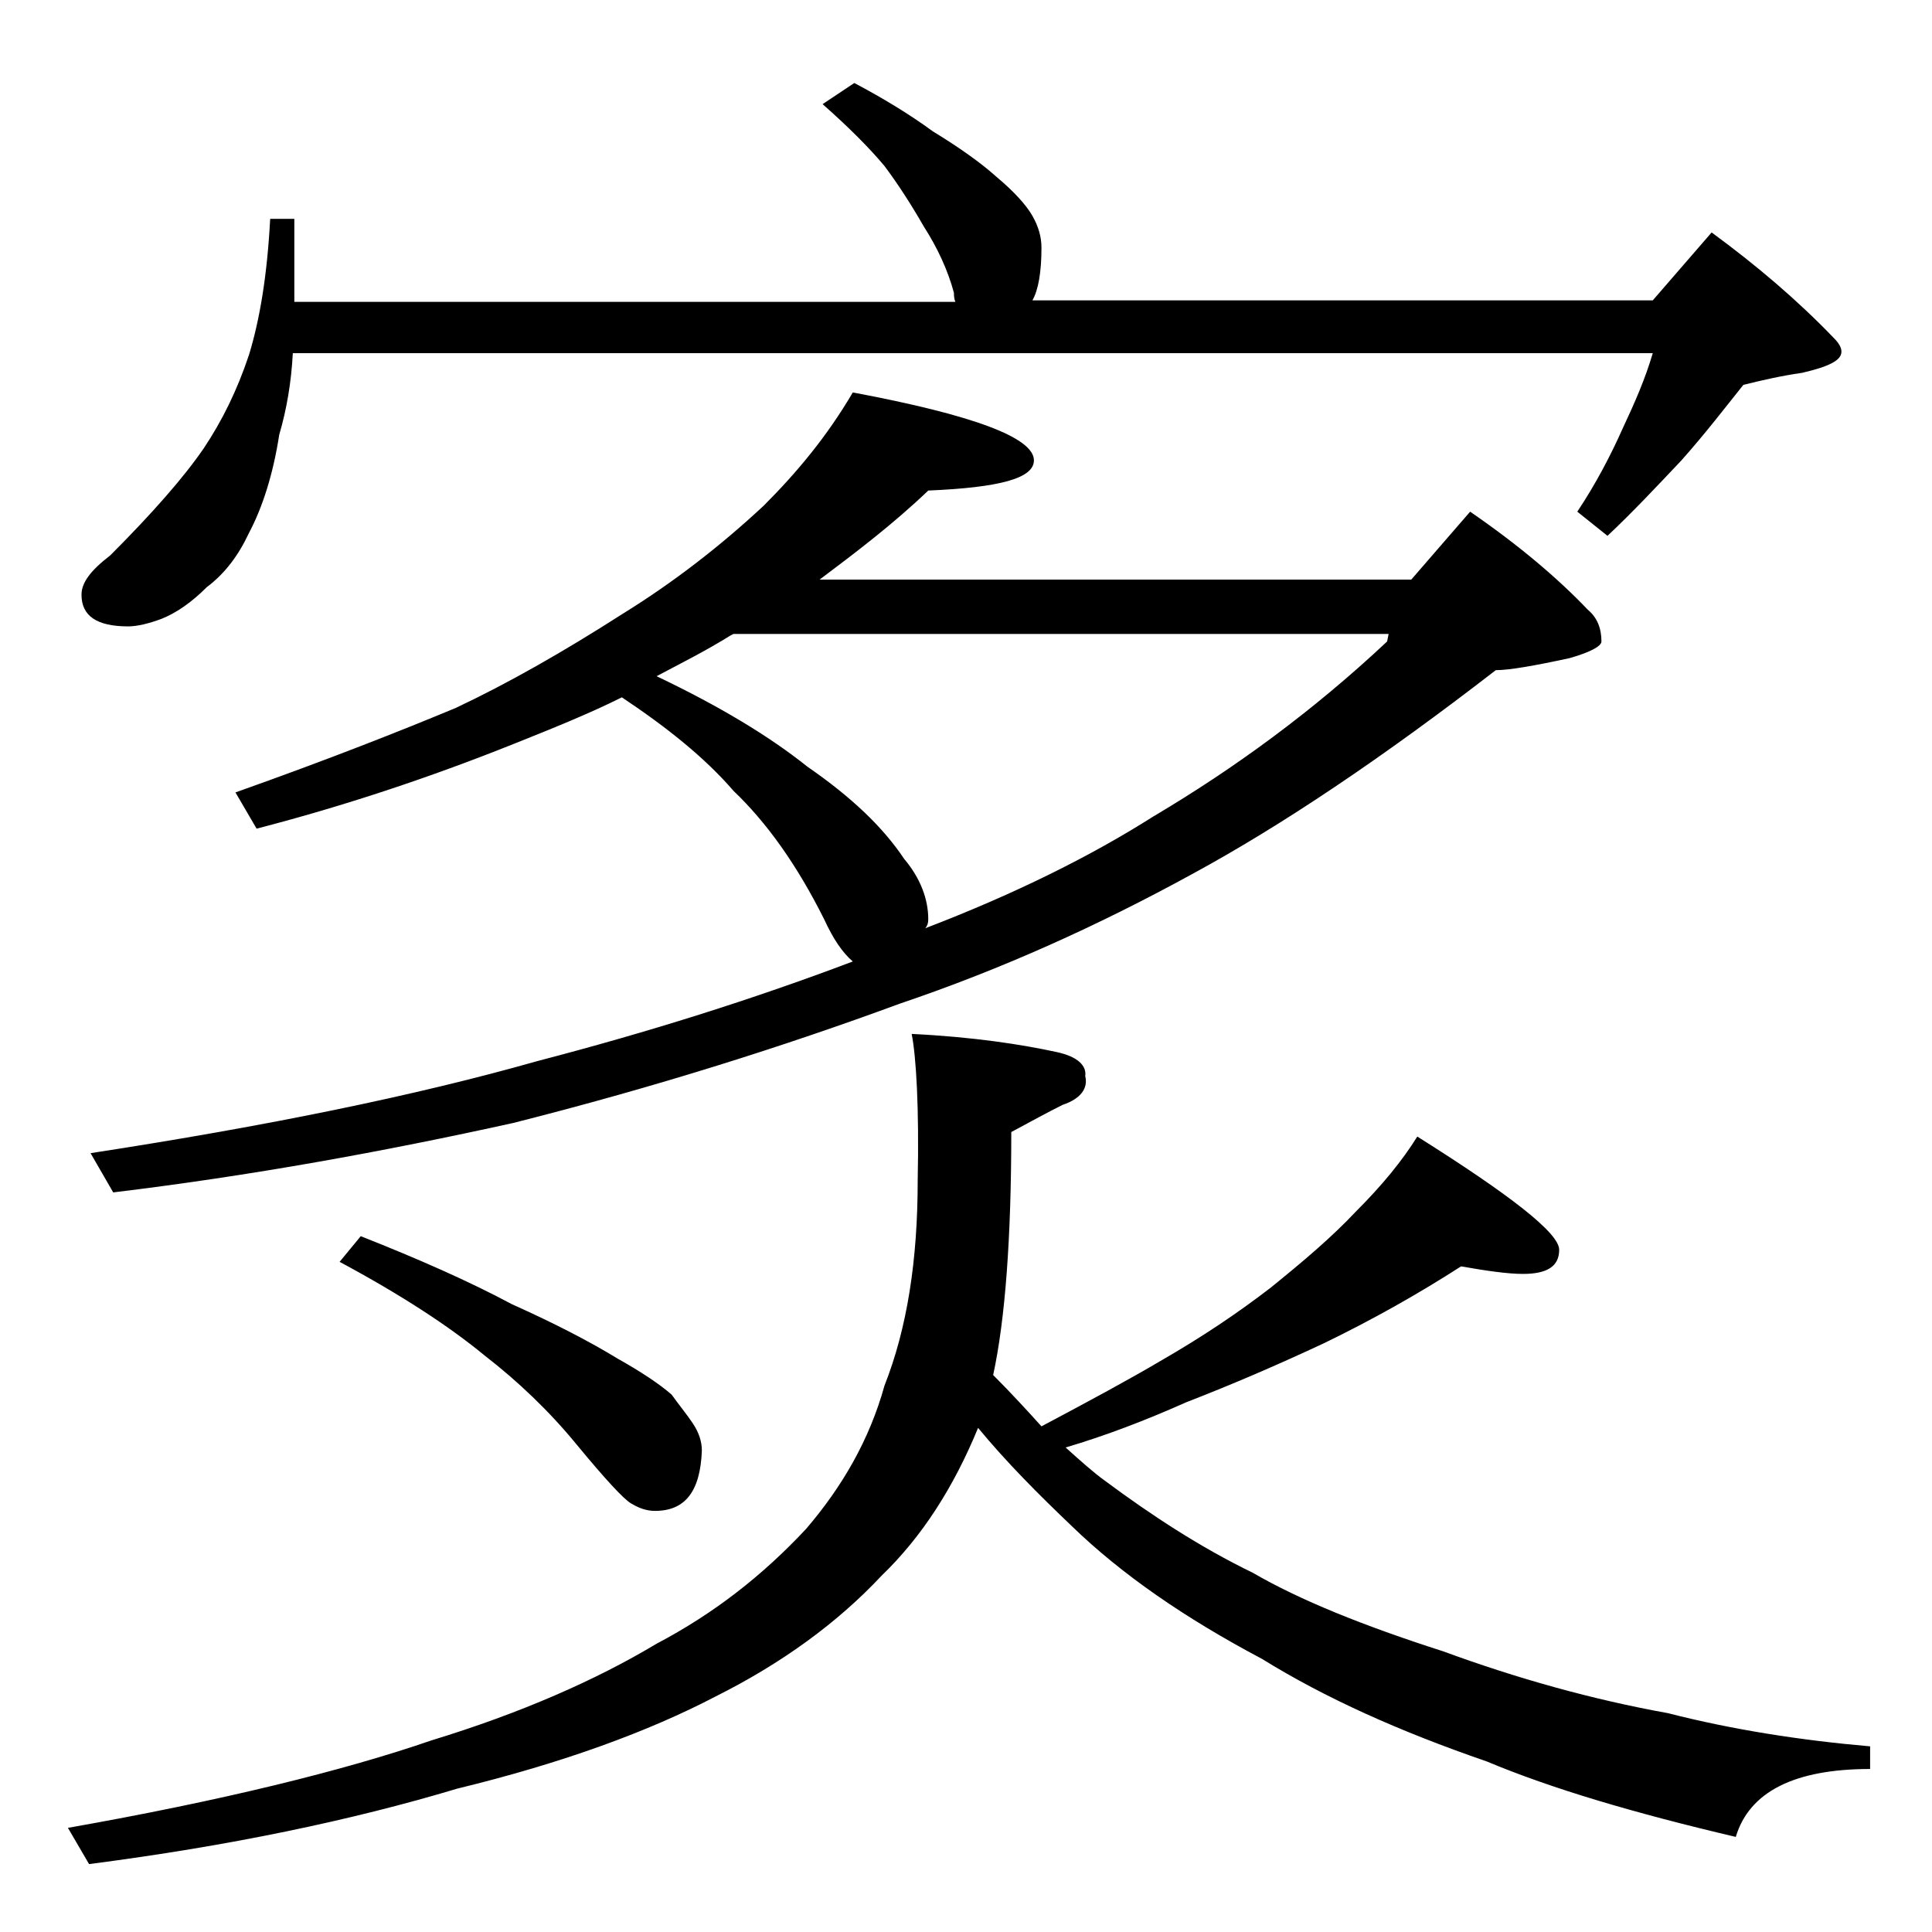 <?xml version="1.0" encoding="utf-8"?>
<!-- Generator: Adobe Illustrator 18.0.0, SVG Export Plug-In . SVG Version: 6.00 Build 0)  -->
<!DOCTYPE svg PUBLIC "-//W3C//DTD SVG 1.1//EN" "http://www.w3.org/Graphics/SVG/1.1/DTD/svg11.dtd">
<svg version="1.1" id="Layer_1" xmlns="http://www.w3.org/2000/svg" xmlns:xlink="http://www.w3.org/1999/xlink" x="0px" y="0px"
	 viewBox="0 0 128 128" enable-background="new 0 0 128 128" xml:space="preserve">
<path d="M60.4,68.5c4.1,0.2,7.3,0.7,9.6,1.2c1.4,0.3,2,0.9,1.9,1.6c0.2,0.8-0.3,1.5-1.5,1.9c-1,0.5-2.1,1.1-3.4,1.8
	c0,7-0.4,12.4-1.2,16.1c1.2,1.2,2.3,2.4,3.2,3.4c3.2-1.7,5.8-3.1,8-4.4c2.6-1.5,5-3.1,7.2-4.8c2.1-1.7,4-3.3,5.6-5
	c1.8-1.8,3.1-3.4,4.1-5c6.2,3.9,9.4,6.4,9.4,7.5c0,1.1-0.8,1.6-2.4,1.6c-1,0-2.4-0.2-4.1-0.5c-2.8,1.8-5.8,3.5-9.1,5.1
	c-3,1.4-6,2.7-9.1,3.9c-2.7,1.2-5.3,2.2-8,3c1,0.9,1.9,1.7,2.6,2.2c3.1,2.3,6.3,4.4,9.8,6.1c3.1,1.8,7.3,3.5,12.6,5.2
	c4.9,1.8,9.9,3.2,14.9,4.1c4.3,1.1,8.8,1.8,13.4,2.2v1.5c-5,0-8,1.5-8.9,4.5c-6.8-1.6-12.2-3.2-16.5-5c-5.8-2-10.7-4.2-14.9-6.8
	c-5.1-2.7-9.3-5.6-12.6-8.8c-2.2-2.1-4.3-4.2-6.2-6.5c-1.6,3.9-3.7,7.2-6.4,9.8c-2.9,3.1-6.6,5.8-11,8c-4.4,2.3-10.1,4.4-17.1,6.1
	c-7,2.1-15.1,3.8-24.4,5l-1.4-2.4c10.2-1.8,18.3-3.8,24.1-5.8c5.9-1.8,10.9-4,14.9-6.4c3.8-2,7-4.5,9.9-7.6c2.4-2.8,4.2-5.9,5.2-9.5
	c1.5-3.8,2.2-8.3,2.2-13.6C60.9,73.4,60.7,70,60.4,68.5z M17.9,14.5h1.6V20h43.8c-0.1-0.2-0.1-0.5-0.1-0.6c-0.4-1.5-1.1-3-2-4.4
	c-0.8-1.4-1.7-2.8-2.6-4c-1-1.2-2.4-2.6-4.1-4.1l2.1-1.4c1.9,1,3.7,2.1,5.2,3.2c1.8,1.1,3.2,2.1,4.2,3c1.2,1,2,1.9,2.4,2.6
	c0.4,0.7,0.6,1.4,0.6,2.1c0,1.6-0.2,2.8-0.6,3.5h41.1l3.9-4.5c3,2.2,5.7,4.5,8.1,7c0.3,0.3,0.5,0.6,0.5,0.9c0,0.6-0.9,1-2.6,1.4
	c-1.4,0.2-2.7,0.5-3.9,0.8c-1.2,1.5-2.5,3.2-4.1,5c-1.7,1.8-3.3,3.5-4.9,5l-2-1.6c1.2-1.8,2.2-3.7,3-5.5c0.8-1.7,1.5-3.3,2-5H19.4
	c-0.1,1.9-0.4,3.7-0.9,5.4c-0.4,2.6-1.1,4.8-2,6.5c-0.7,1.5-1.6,2.7-2.8,3.6c-1,1-2,1.7-3,2.1c-0.8,0.3-1.6,0.5-2.2,0.5
	c-2.1,0-3.1-0.7-3.1-2.1c0-0.8,0.6-1.6,1.9-2.6c2.8-2.8,4.9-5.2,6.2-7.1c1.2-1.8,2.2-3.8,3-6.2C17.2,21.2,17.7,18.3,17.9,14.5z
	 M56.5,26c8,1.5,12,3,12,4.5c0,1.2-2.3,1.8-7,2c-2.3,2.2-4.8,4.1-7.2,5.9h39.2l3.9-4.5c3.2,2.2,5.8,4.4,7.8,6.5
	c0.6,0.5,0.9,1.2,0.9,2.1c0,0.3-0.7,0.7-2.1,1.1c-2.3,0.5-4,0.8-4.9,0.8c-7.5,5.8-14.2,10.3-20.1,13.5c-6.2,3.4-12.6,6.3-19.4,8.6
	c-7.6,2.8-16.1,5.5-25.6,7.9c-8.6,1.9-17.4,3.5-26.5,4.6l-1.5-2.6c11.7-1.8,21.5-3.8,29.6-6.1c7.3-1.9,14.3-4.1,20.9-6.6
	c-0.7-0.6-1.3-1.5-1.9-2.8c-1.8-3.6-3.8-6.4-6-8.5c-1.9-2.2-4.4-4.2-7.4-6.2c-2.2,1.1-4.7,2.1-7.2,3.1c-5.5,2.2-11.2,4.1-17,5.6
	l-1.4-2.4c6.2-2.2,11-4.1,14.6-5.6c3.4-1.6,7.1-3.7,11-6.2c3.4-2.1,6.5-4.5,9.4-7.2C52.8,31.3,54.8,28.9,56.5,26z M23.9,81.9
	c3.8,1.5,7.2,3,10,4.5c2.9,1.3,5.2,2.5,7,3.6c1.6,0.9,2.8,1.7,3.6,2.4c0.5,0.7,1,1.3,1.4,1.9c0.4,0.6,0.6,1.2,0.6,1.8
	c-0.1,2.7-1.1,4-3.1,4c-0.6,0-1.1-0.2-1.6-0.5c-0.5-0.3-1.7-1.6-3.6-3.9c-1.8-2.2-3.9-4.2-6.1-5.9c-2.3-1.9-5.5-4-9.6-6.2L23.9,81.9
	z M43.5,44.8c4.2,2,7.5,4,10,6c2.9,2,5,4,6.4,6.1c1.1,1.3,1.6,2.7,1.6,4c0,0.3-0.1,0.5-0.2,0.6c6-2.3,11-4.8,15.1-7.4
	c5.4-3.2,10.6-7,15.5-11.6L92,42H48.6l-0.2,0.1C46.8,43.1,45.2,43.9,43.5,44.8z"/>
</svg>
